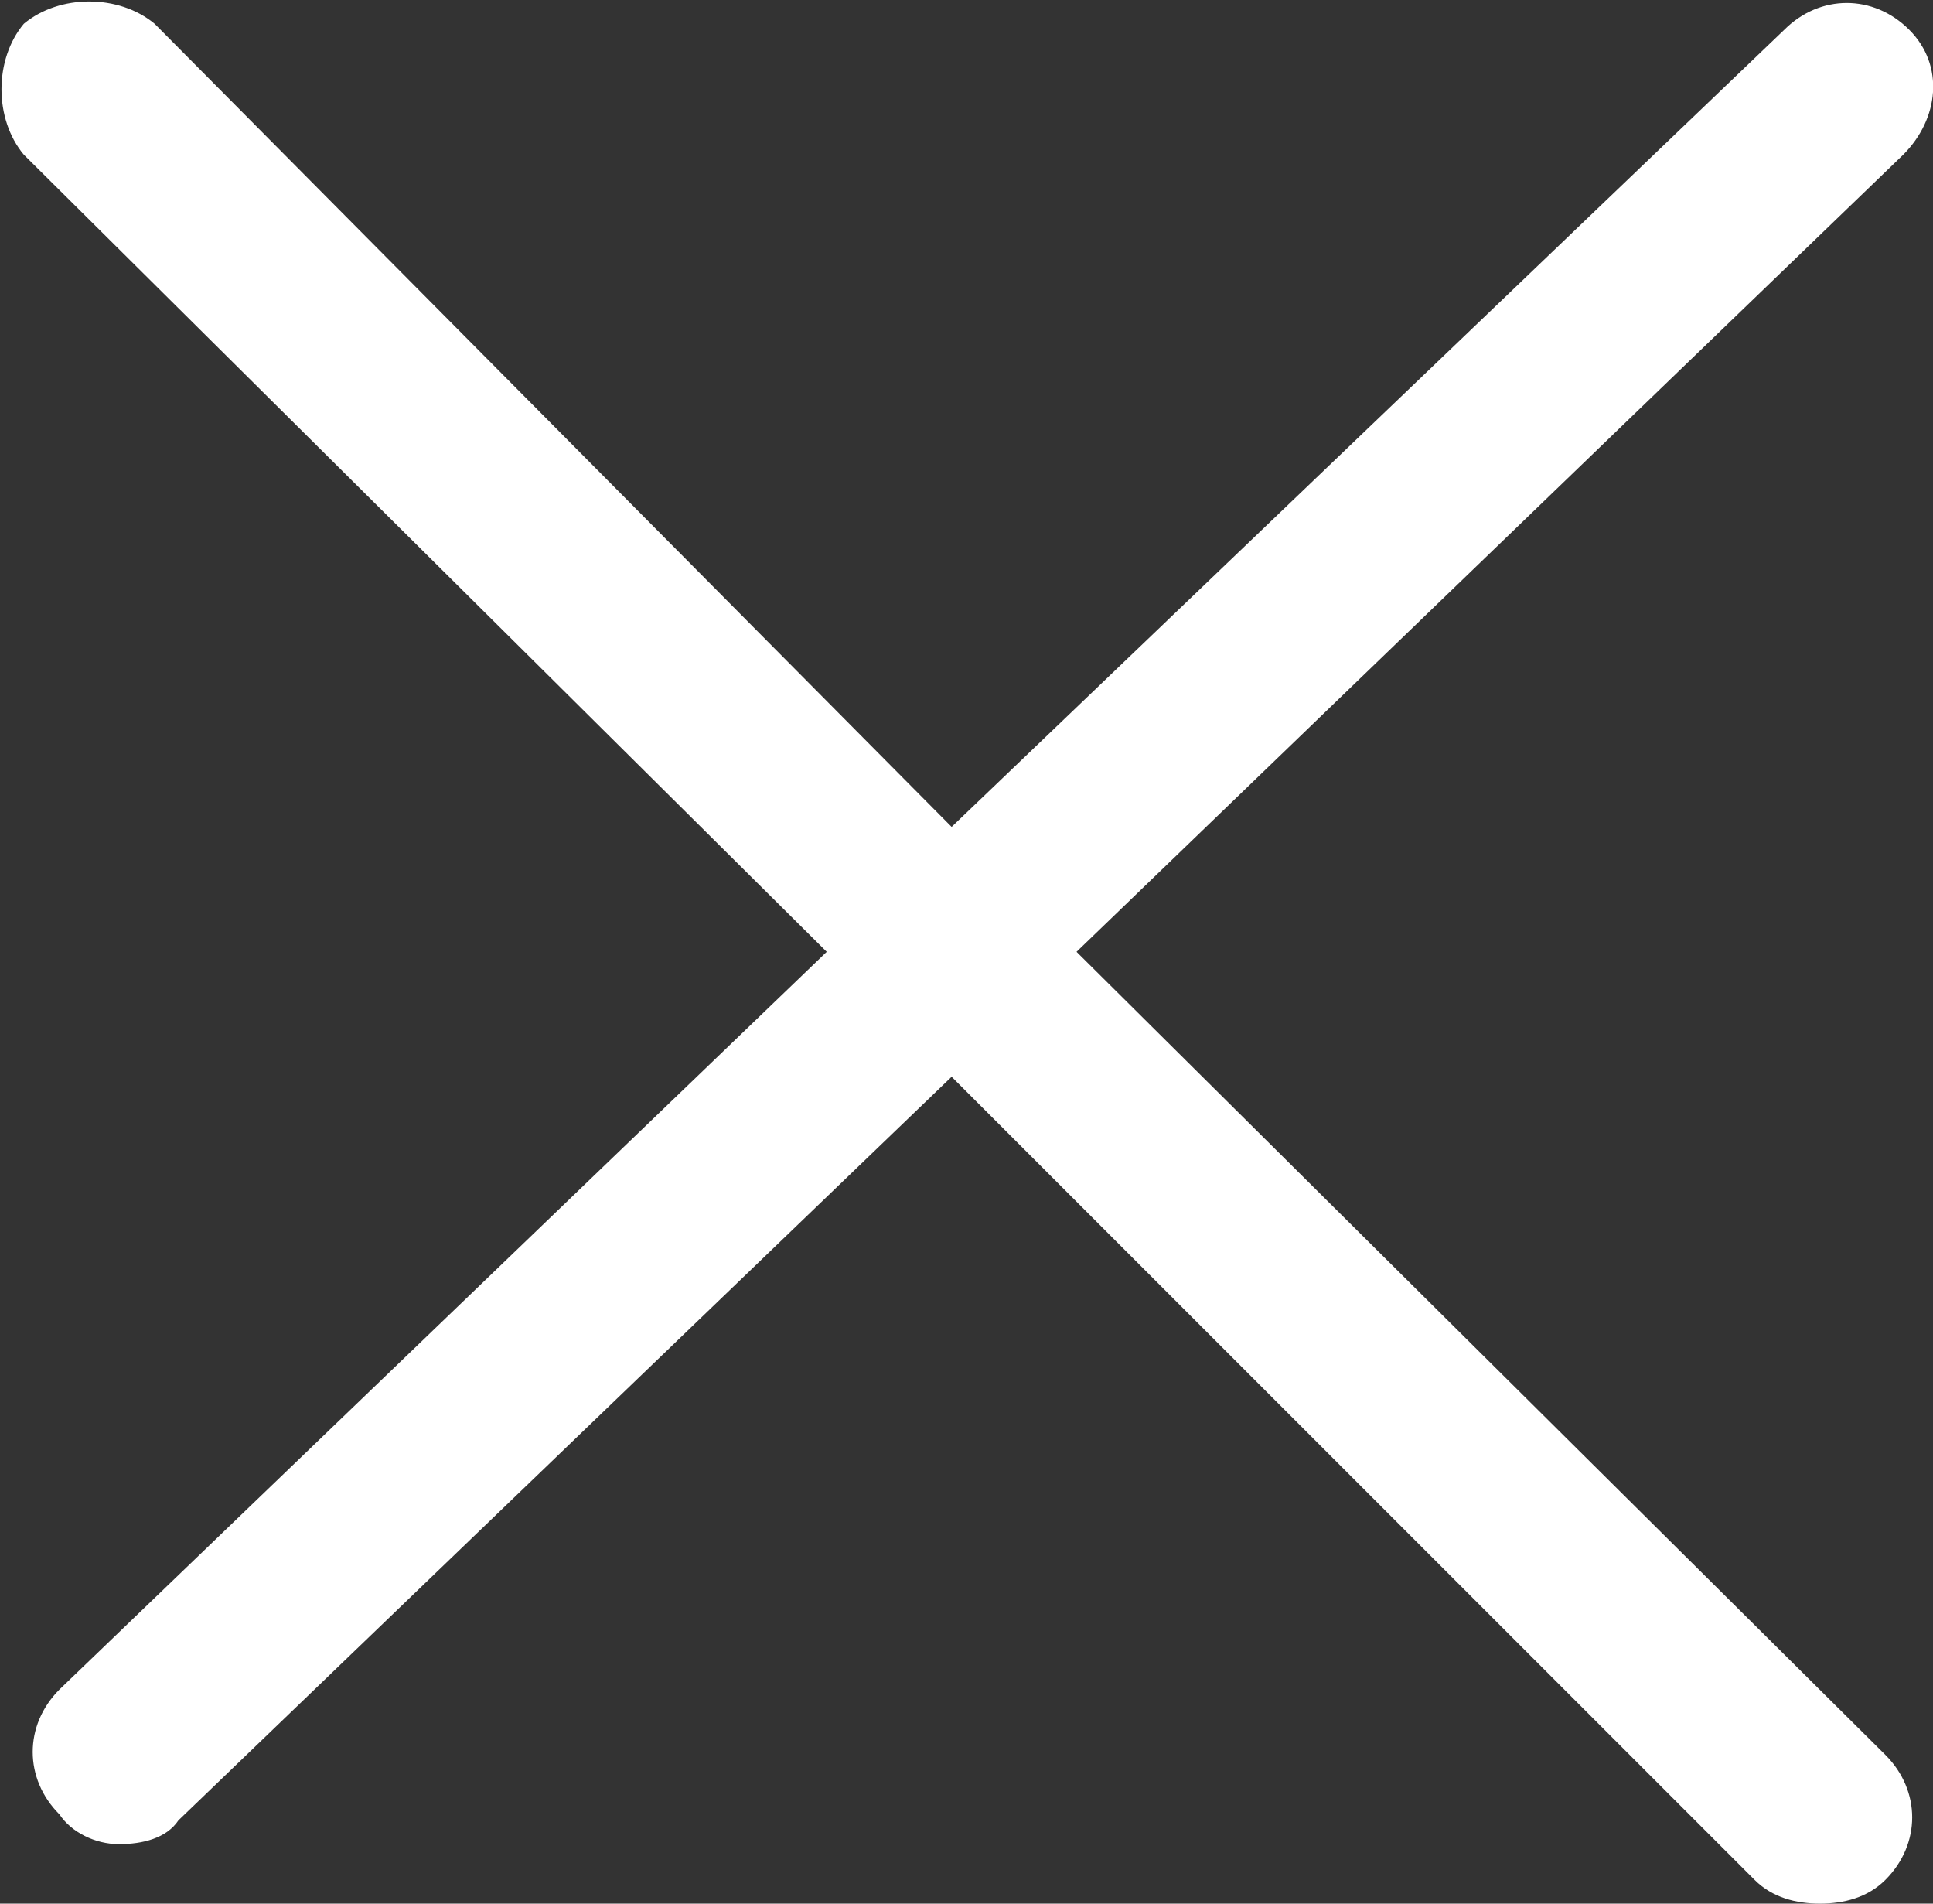 <?xml version="1.0" encoding="UTF-8"?>
<svg xmlns="http://www.w3.org/2000/svg" version="1.1" viewBox="0 0 32.5 32">
  <rect x="0" y="0" width="32.5" height="32" fill="#333333" stroke="none"/>
  <defs>
    <style>
      .cls-1 {
        fill: #fff;
      }
    </style>
  </defs>
  <!-- Generator: Adobe Illustrator 28.6.0, SVG Export Plug-In . SVG Version: 1.2.0 Build 709)  -->
  <g>
    <g id="_レイヤー_1" data-name="レイヤー_1">
      <path class="cls-1" d="M32.1.5c-.6-.6-1.5-.6-2.1,0l-14,13.4L2.6.4C2-.1,1-.1.4.4-.1,1-.1,2,.4,2.6l13.5,13.4L1,28.4c-.6.6-.6,1.5,0,2.1.2.3.6.5,1,.5s.8-.1,1-.4l13-12.5,13.5,13.5c.3.3.7.4,1.1.4s.8-.1,1.1-.4c.6-.6.6-1.5,0-2.1l-13.6-13.5,13.9-13.4c.6-.6.7-1.5.1-2.1Z"/>
    </g>
  </g>
</svg>